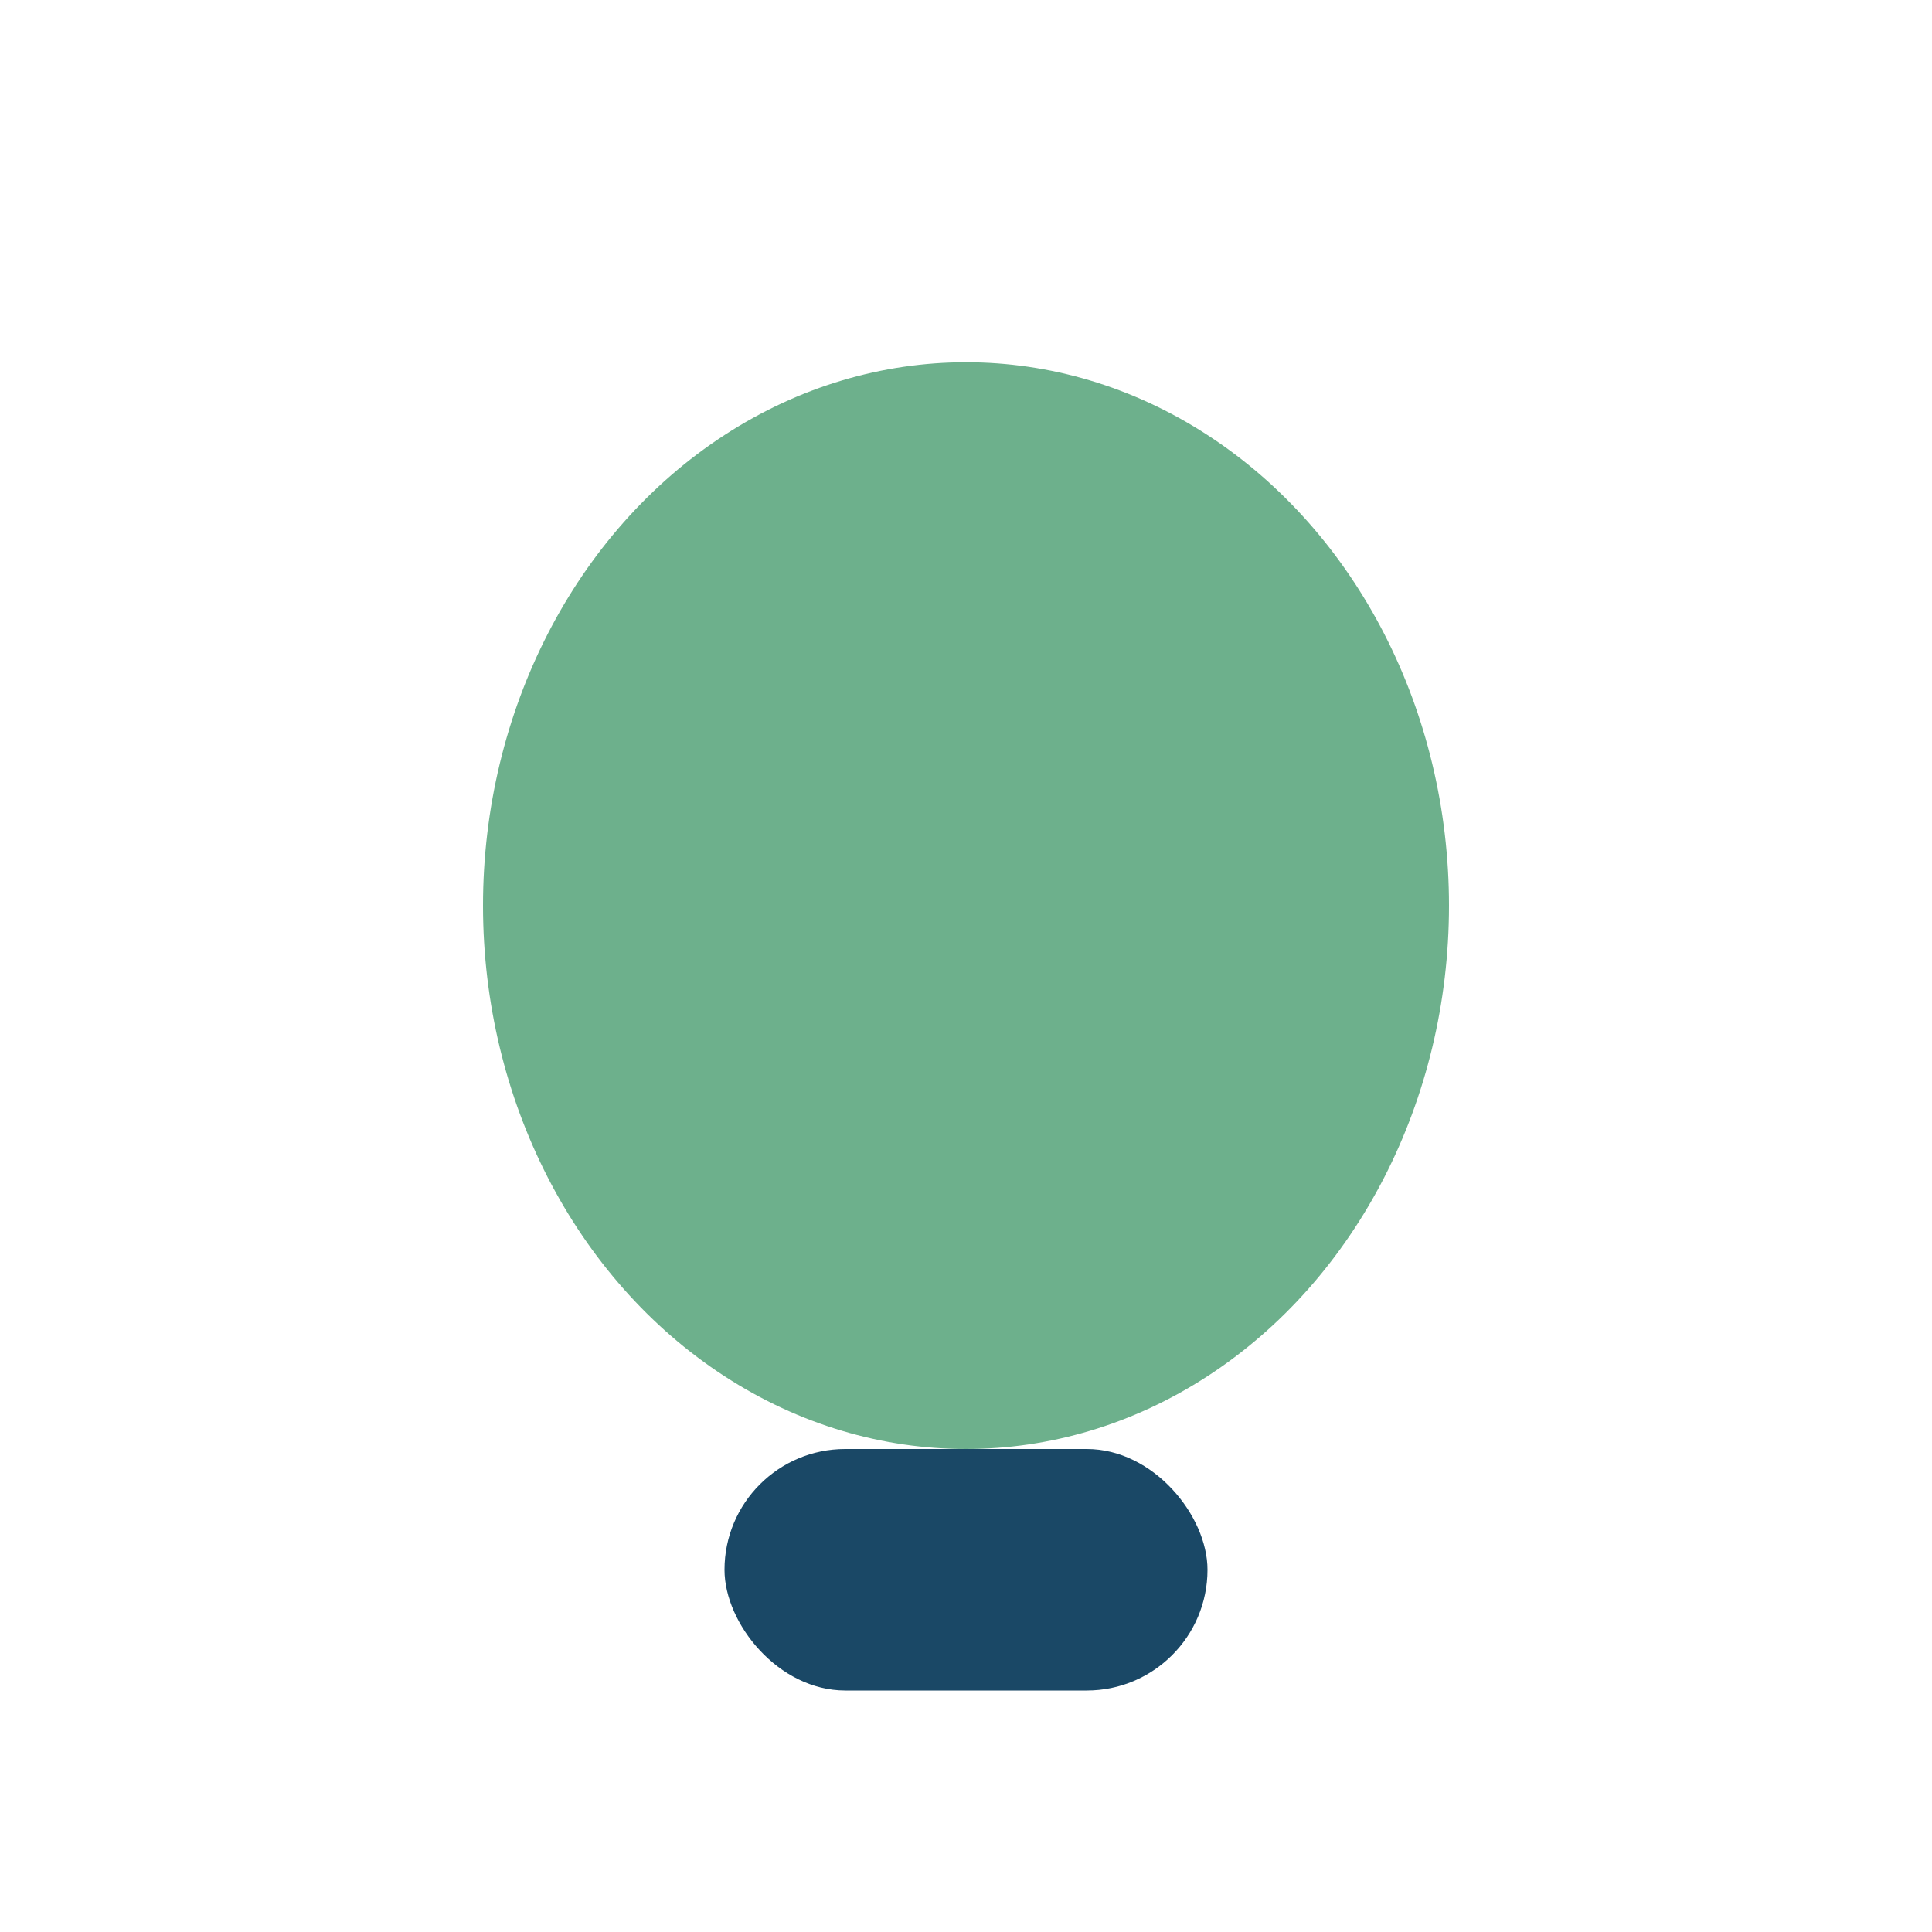 <?xml version="1.0" encoding="UTF-8"?>
<svg xmlns="http://www.w3.org/2000/svg" width="32" height="32" viewBox="0 0 32 32"><ellipse cx="16" cy="15" rx="8" ry="9" fill="#6DB08C"/><rect x="12" y="24" width="8" height="4" rx="2" fill="#1A4866"/></svg>